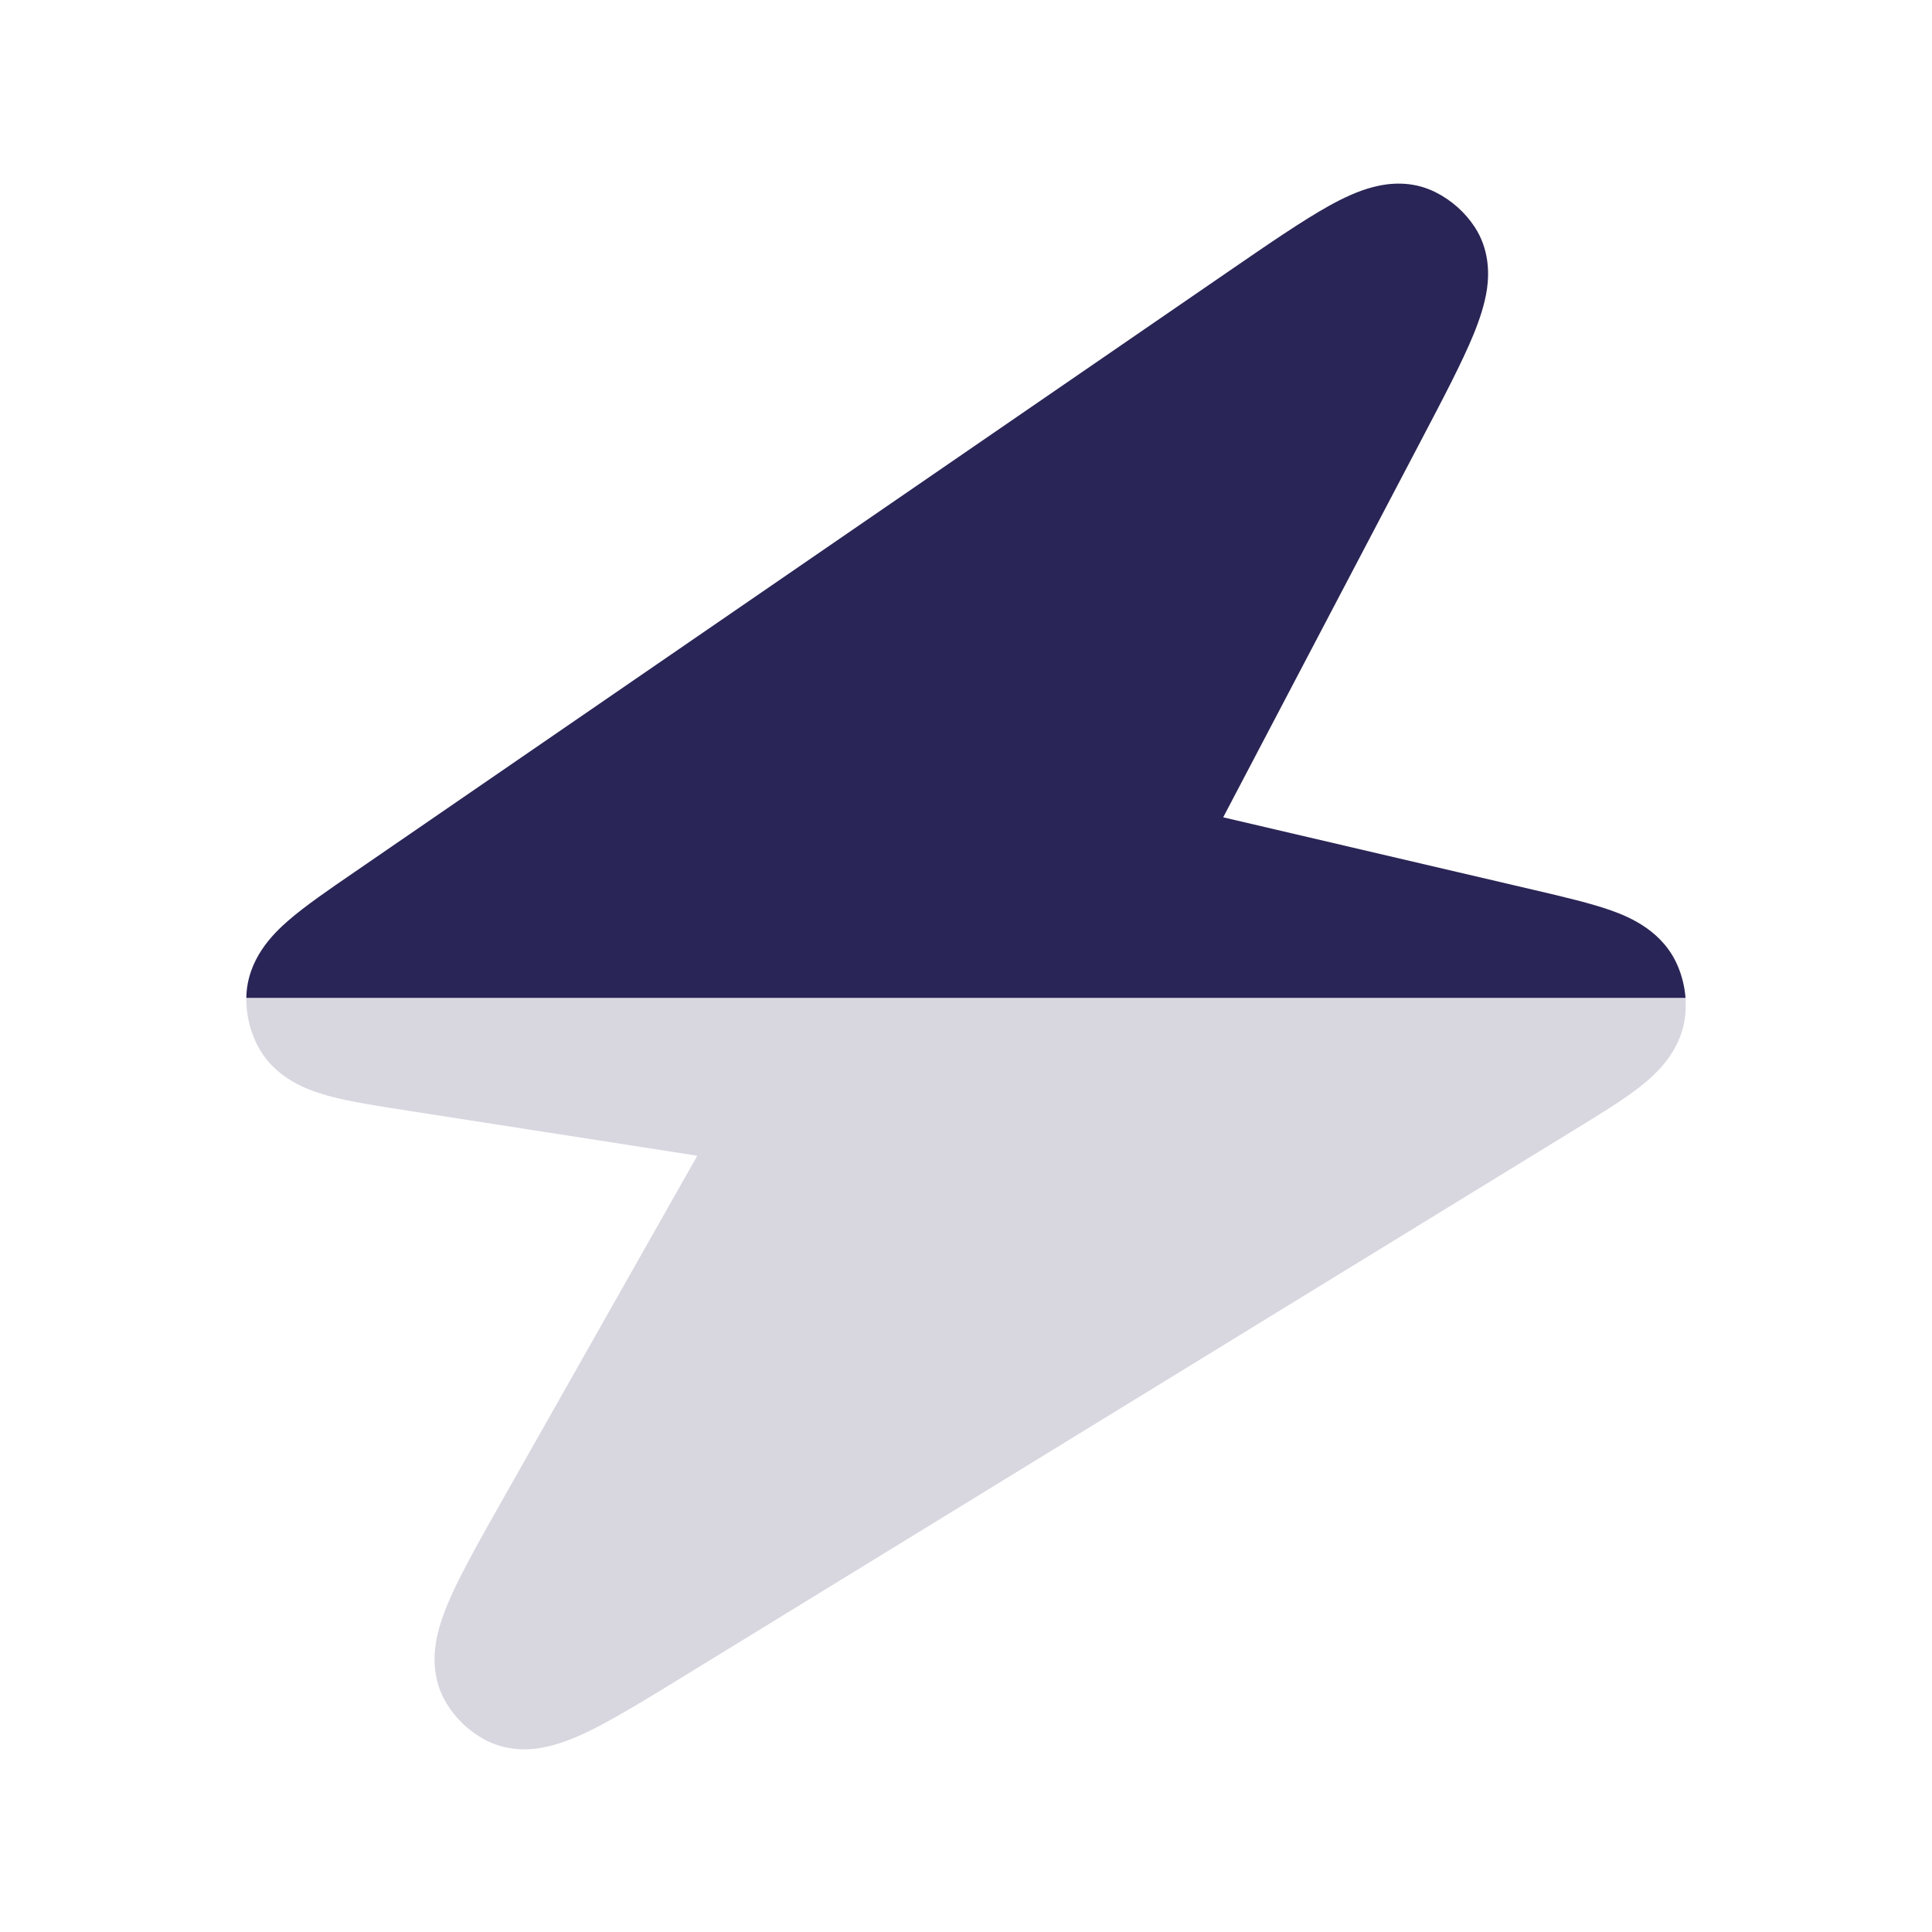 <svg width="24" height="24" viewBox="0 0 24 24" fill="none" xmlns="http://www.w3.org/2000/svg">
<path d="M3.06 12.396C3.057 12.596 3.102 12.793 3.191 12.972C3.405 13.402 3.835 13.545 4.076 13.612C4.341 13.685 4.69 13.739 5.071 13.798L5.071 13.798L8.662 14.357L6.27 18.582C5.985 19.085 5.744 19.512 5.596 19.843C5.521 20.014 5.448 20.205 5.416 20.401C5.383 20.598 5.38 20.88 5.542 21.152C5.656 21.342 5.817 21.498 6.011 21.605C6.288 21.758 6.57 21.744 6.766 21.704C6.96 21.665 7.149 21.586 7.317 21.505C7.643 21.346 8.061 21.089 8.553 20.787L19.55 14.04C19.869 13.845 20.162 13.665 20.374 13.499C20.569 13.345 20.902 13.052 20.937 12.582C20.942 12.52 20.942 12.458 20.938 12.396H3.06Z" fill="#292556" fill-opacity="0.18"/>
<path d="M17.829 2.386C17.538 2.241 17.25 2.273 17.056 2.324C16.863 2.374 16.675 2.465 16.508 2.558C16.181 2.74 15.763 3.027 15.268 3.367L15.268 3.367L4.397 10.838C4.079 11.056 3.788 11.256 3.581 11.436C3.392 11.601 3.067 11.917 3.06 12.396H20.938C20.928 12.262 20.896 12.13 20.844 12.005C20.662 11.57 20.254 11.396 20.02 11.312C19.767 11.222 19.432 11.143 19.068 11.058L15.195 10.153L17.648 5.481C17.928 4.948 18.163 4.5 18.305 4.154C18.377 3.977 18.445 3.78 18.473 3.582C18.5 3.383 18.497 3.093 18.32 2.821C18.198 2.635 18.028 2.485 17.829 2.386Z" fill="#292556"/>
</svg>
